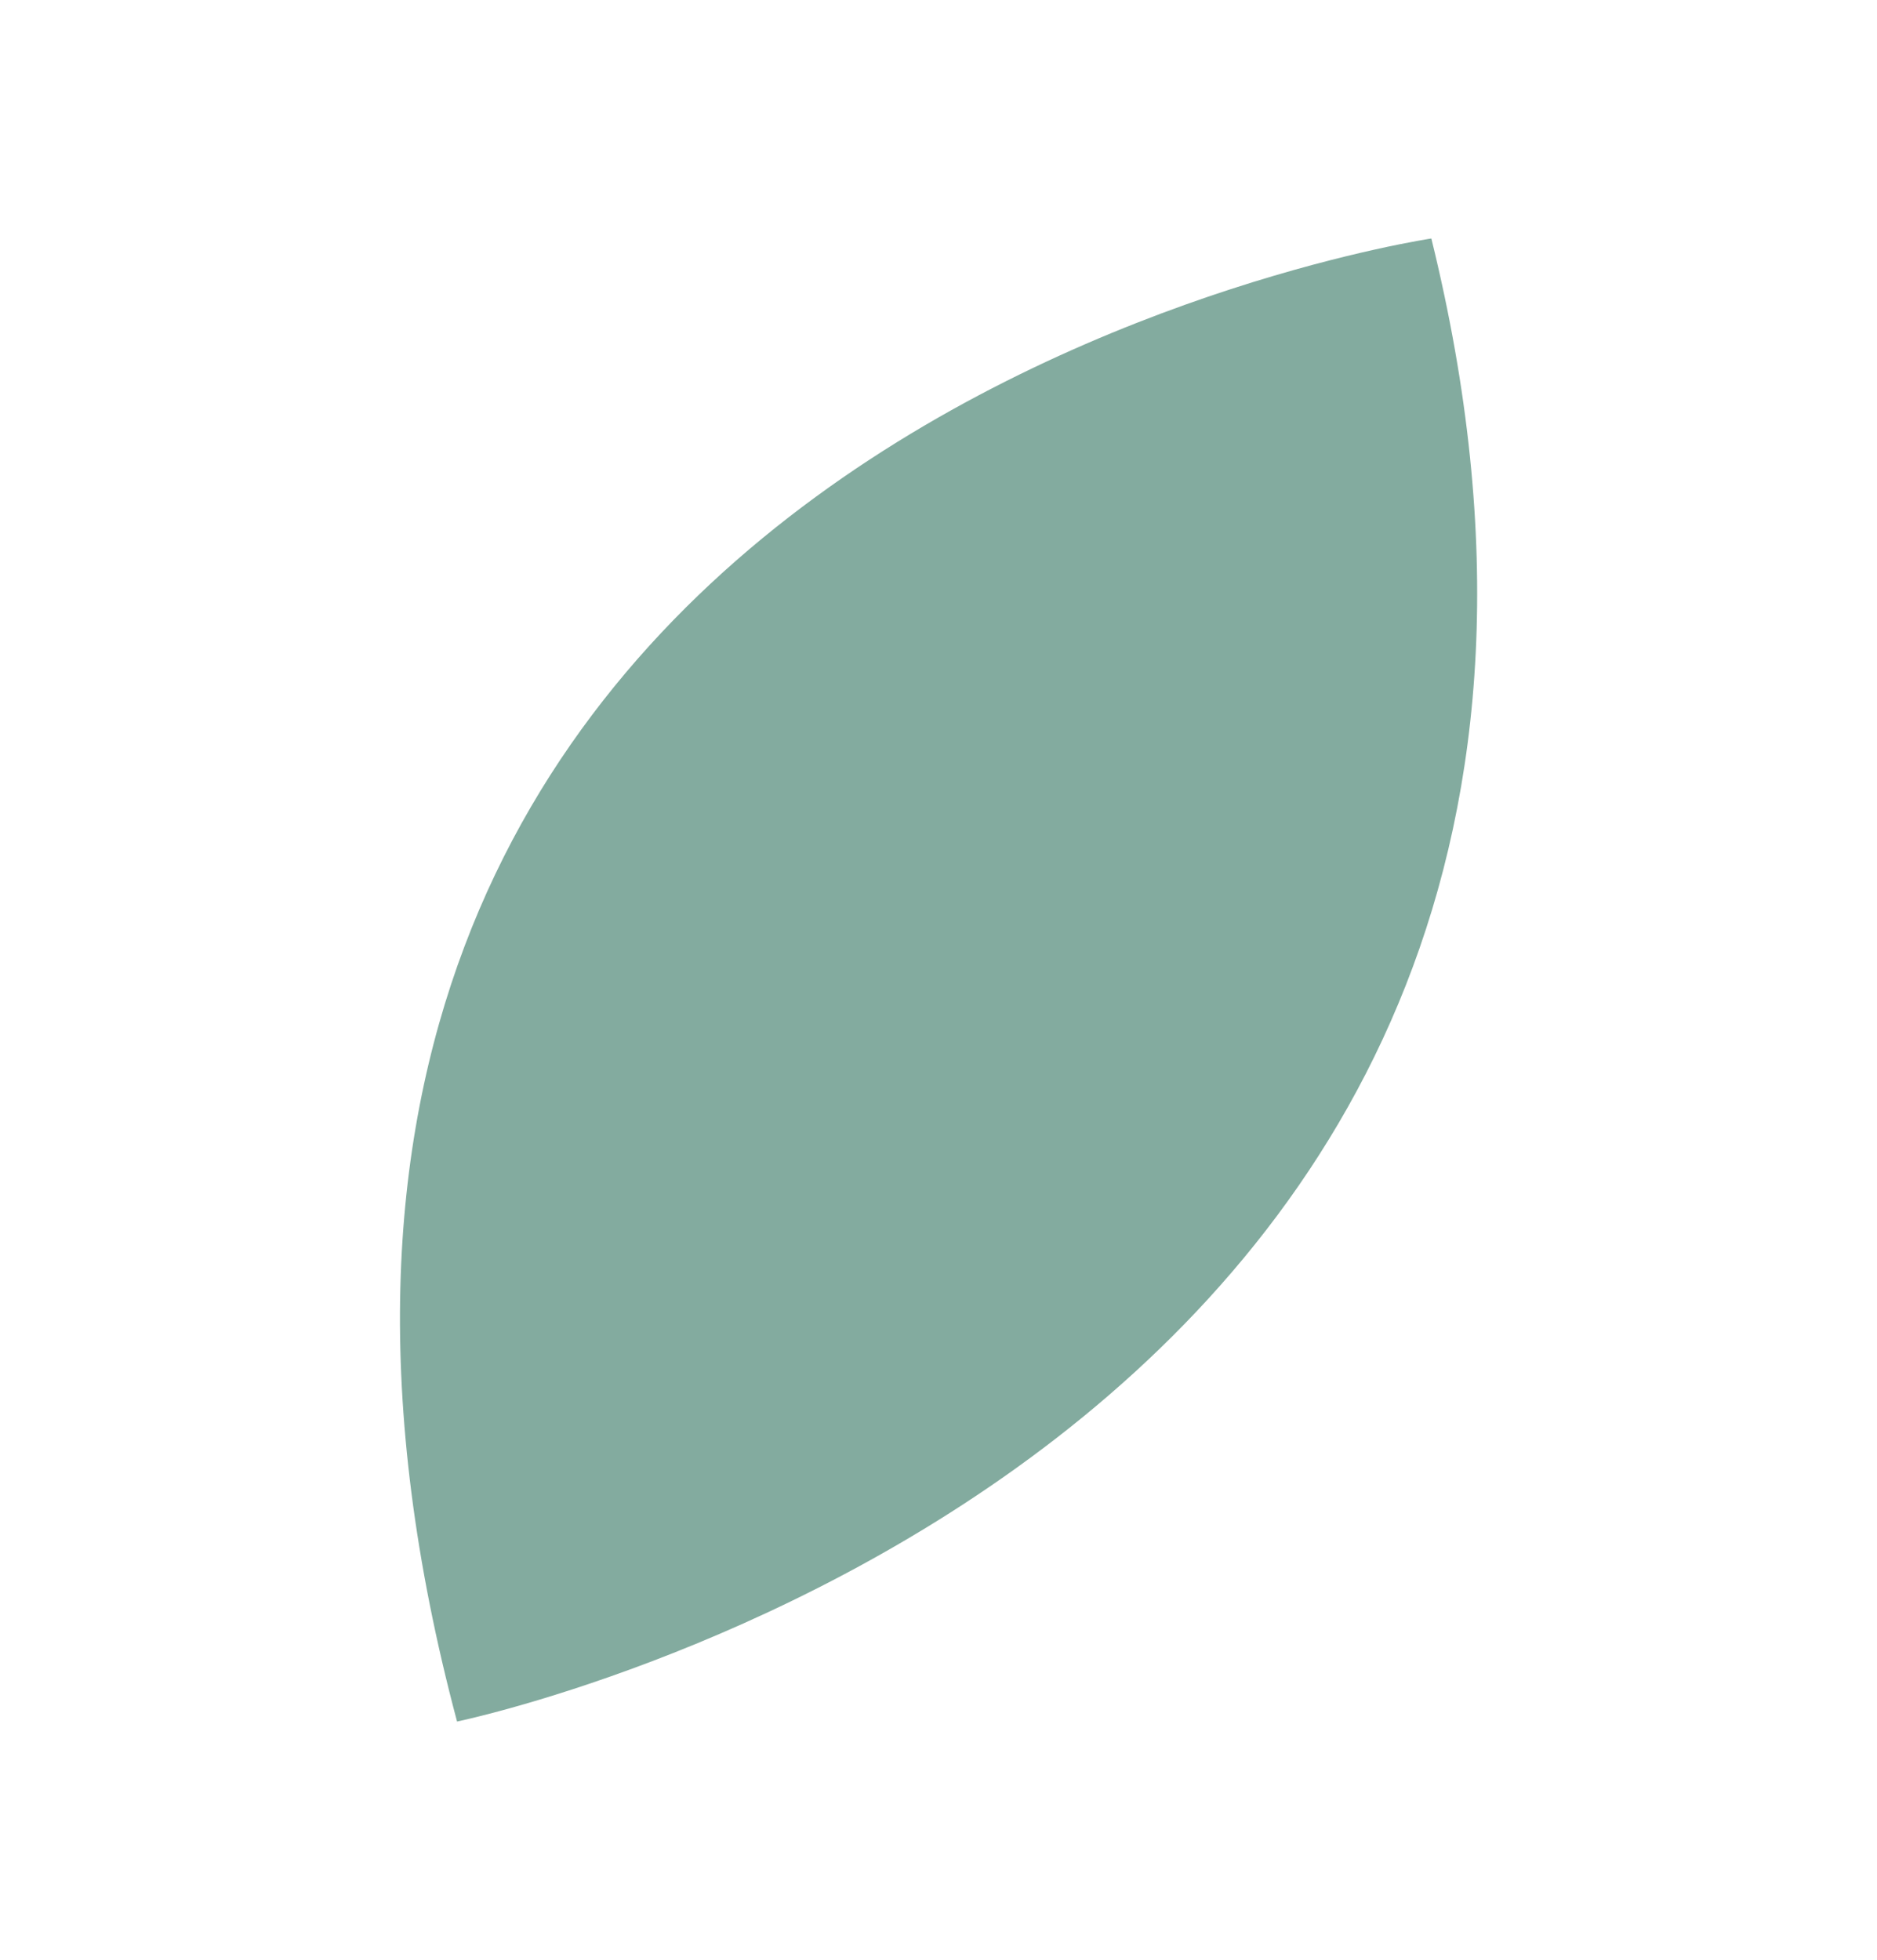 <?xml version="1.0" encoding="UTF-8"?>
<svg id="_격리_모드" data-name="격리 모드" xmlns="http://www.w3.org/2000/svg" version="1.1" viewBox="0 0 62.42 65.16">
  <defs>
    <style>
      .cls-1 {
        fill: #83ab9f;
        stroke-width: 0px;
      }
    </style>
  </defs>
  <path class="cls-1" d="M15.19,57.24S57.59,48.52,47.6,7.93c0,0-43.82,6.49-32.4,49.31Z"/>
</svg>